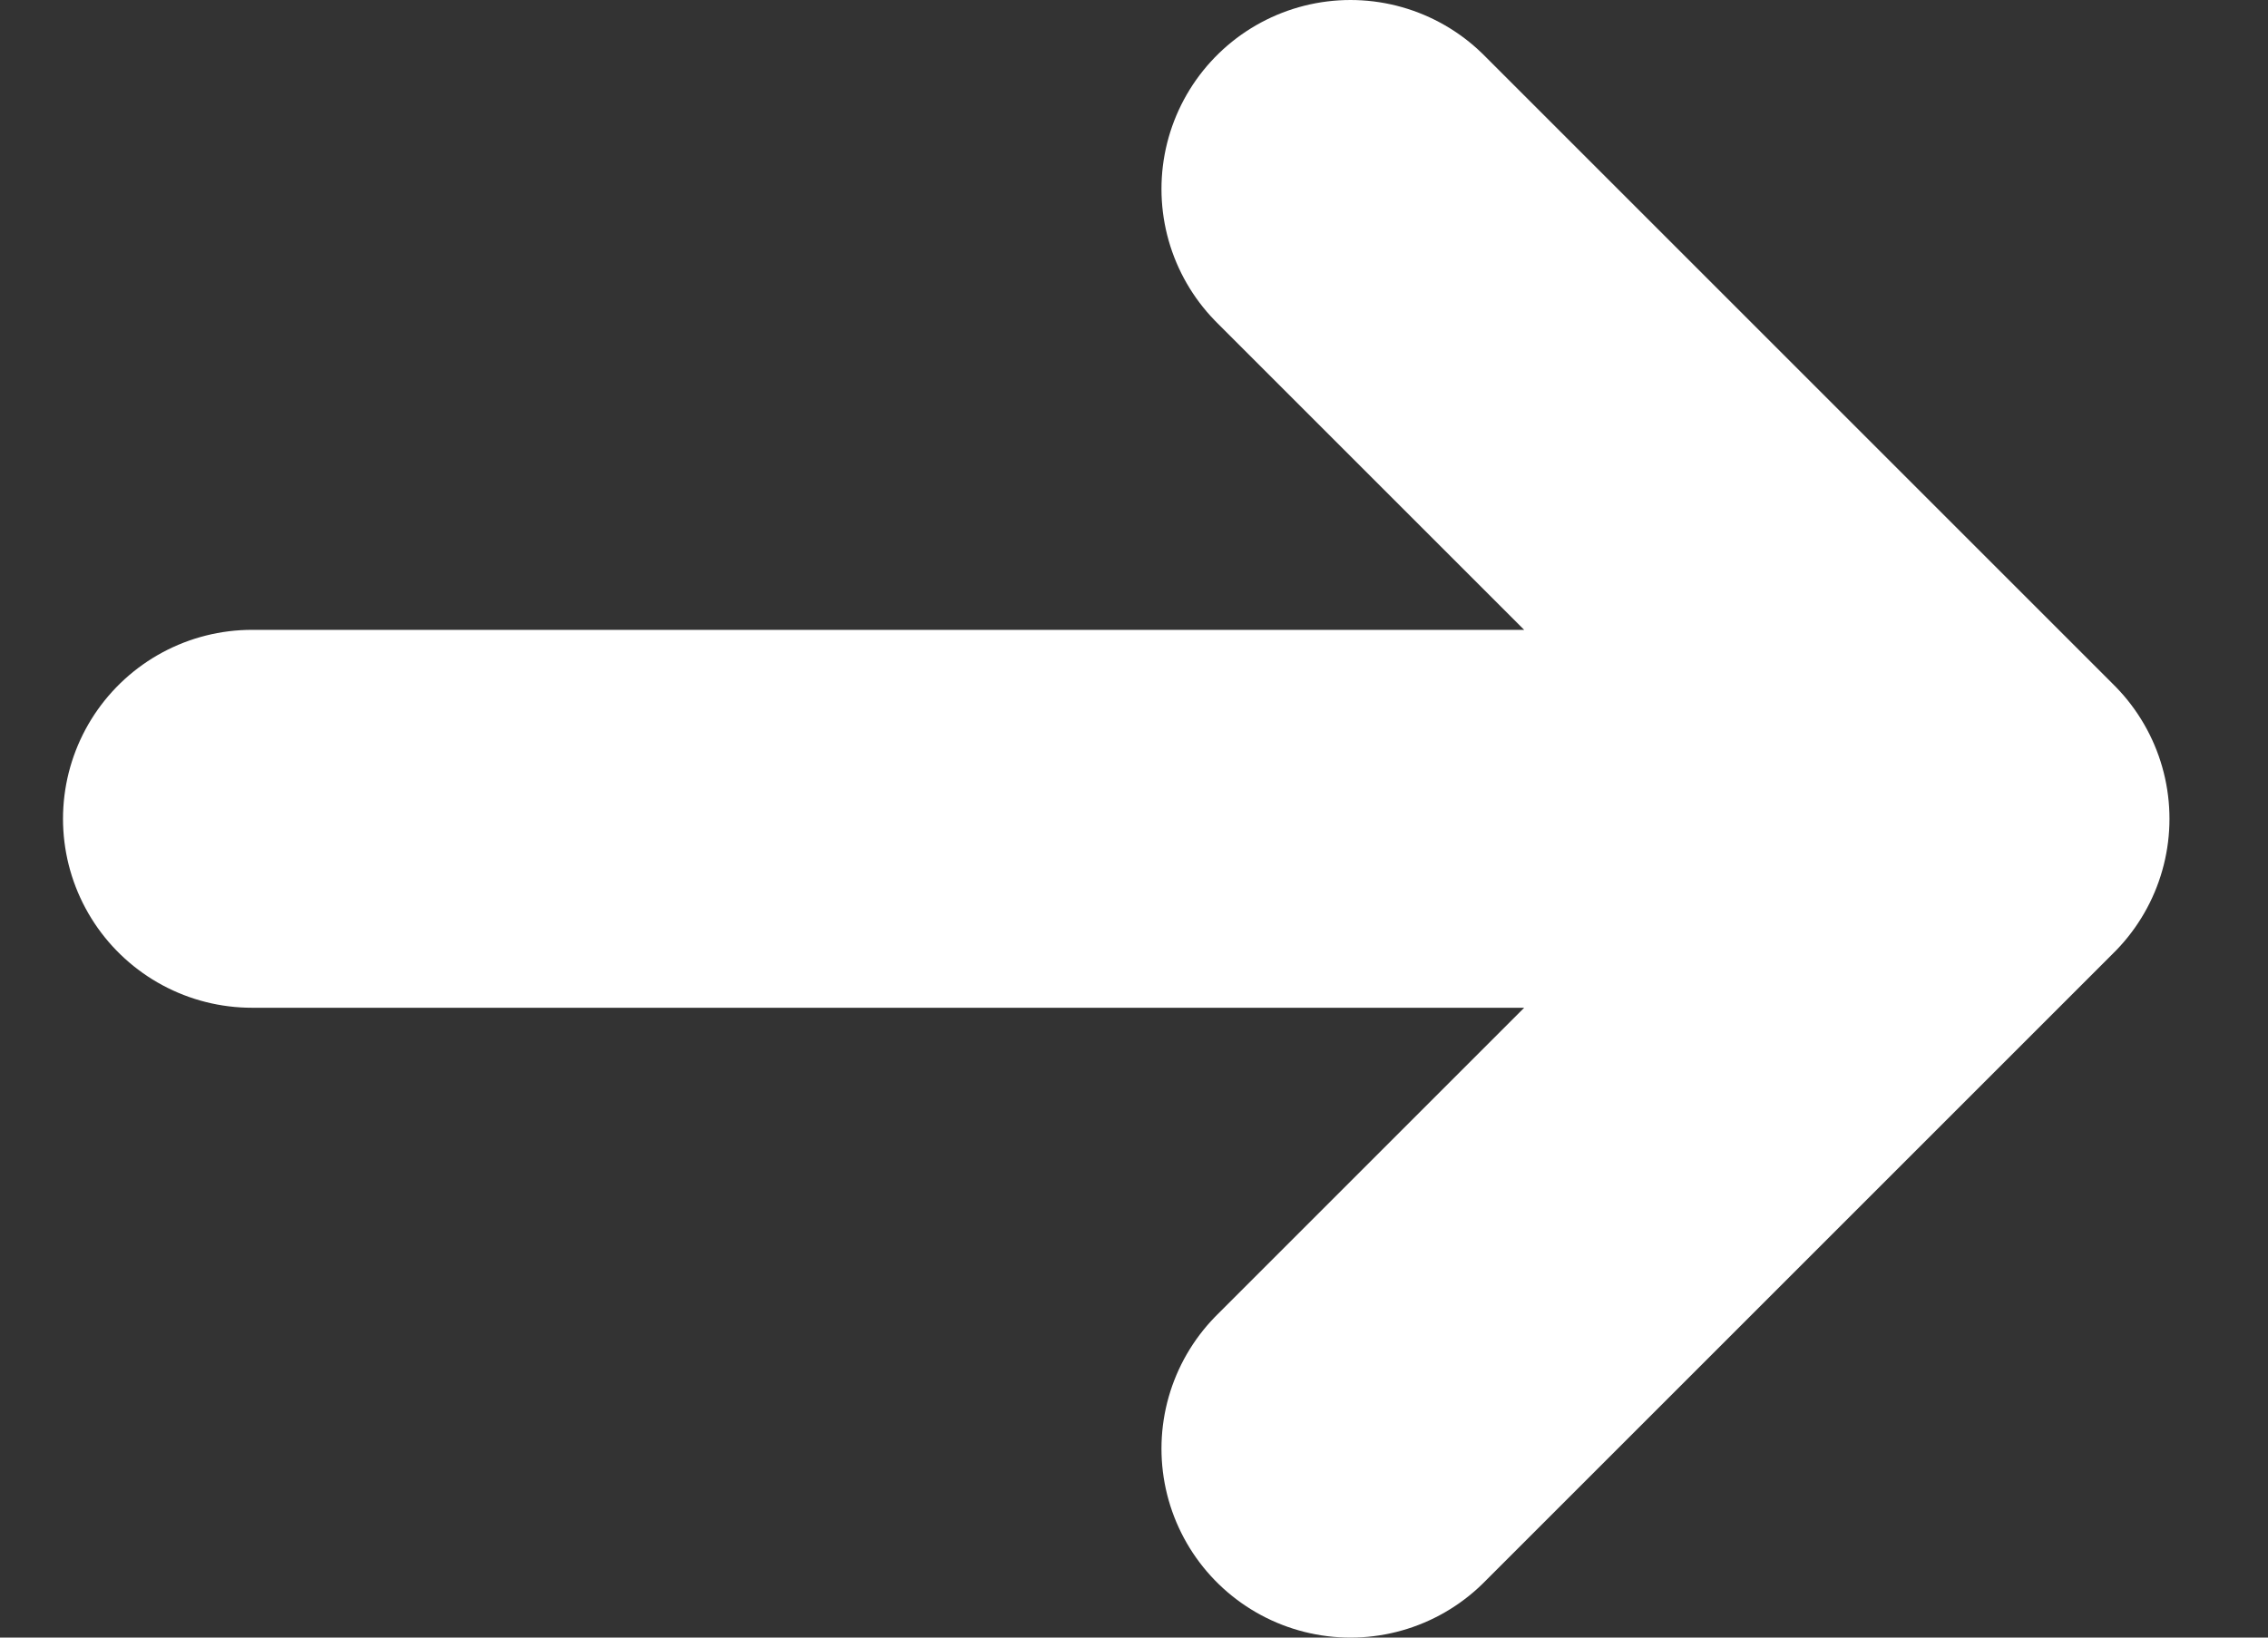 <svg width="18" height="13" viewBox="0 0 18 13" fill="none" xmlns="http://www.w3.org/2000/svg">
<rect x="0" y="0" width="18" height="13" fill="#333333" stroke="none"/>
<path d="M2 6.5H15.718M15.718 6.5L10.718 1.5M15.718 6.5L10.718 11.5" stroke="#fff" stroke-width="3" stroke-linecap="round" stroke-linejoin="round"/>
</svg>
